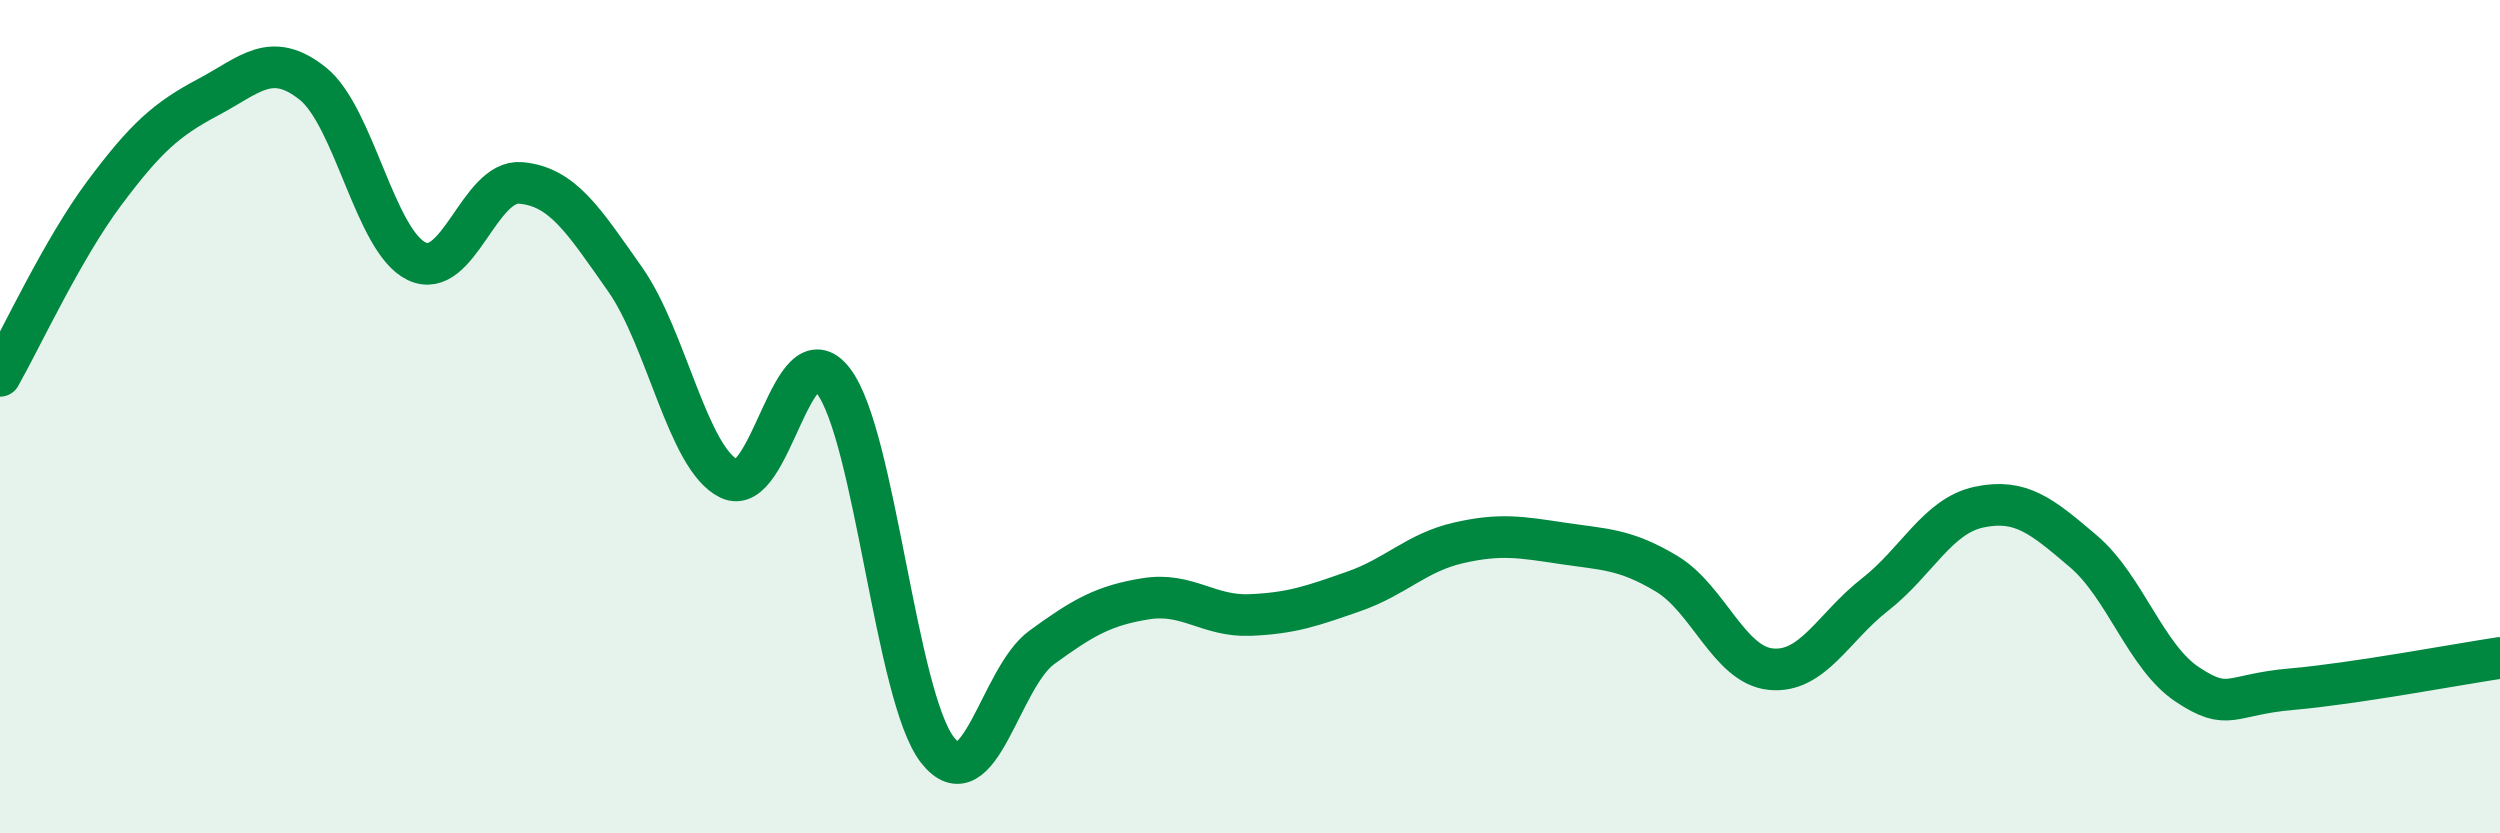 
    <svg width="60" height="20" viewBox="0 0 60 20" xmlns="http://www.w3.org/2000/svg">
      <path
        d="M 0,9.02 C 0.5,8.14 1.5,5.98 2.5,4.64 C 3.5,3.3 4,2.86 5,2.33 C 6,1.8 6.5,1.21 7.5,2 C 8.5,2.79 9,5.79 10,6.27 C 11,6.75 11.5,4.3 12.5,4.39 C 13.5,4.48 14,5.28 15,6.7 C 16,8.12 16.5,11 17.5,11.49 C 18.5,11.98 19,7.84 20,9.14 C 21,10.44 21.5,16.72 22.5,18 C 23.5,19.28 24,16.27 25,15.54 C 26,14.81 26.5,14.53 27.5,14.37 C 28.5,14.21 29,14.8 30,14.76 C 31,14.72 31.5,14.54 32.5,14.19 C 33.5,13.84 34,13.26 35,13.03 C 36,12.8 36.5,12.89 37.5,13.04 C 38.5,13.19 39,13.17 40,13.77 C 41,14.37 41.5,15.96 42.5,16.06 C 43.5,16.16 44,15.05 45,14.27 C 46,13.49 46.5,12.38 47.5,12.17 C 48.5,11.96 49,12.38 50,13.23 C 51,14.08 51.5,15.77 52.5,16.43 C 53.5,17.09 53.5,16.67 55,16.54 C 56.5,16.41 59,15.94 60,15.79L60 20L0 20Z"
        fill="#008740"
        opacity="0.1"
        stroke-linecap="round"
        stroke-linejoin="round"
      />
      <path
        d="M 0,9.02 C 0.5,8.14 1.5,5.98 2.5,4.64 C 3.5,3.3 4,2.86 5,2.33 C 6,1.8 6.5,1.21 7.5,2 C 8.5,2.79 9,5.79 10,6.27 C 11,6.75 11.5,4.3 12.5,4.39 C 13.5,4.48 14,5.28 15,6.7 C 16,8.12 16.5,11 17.5,11.49 C 18.5,11.98 19,7.84 20,9.14 C 21,10.44 21.5,16.72 22.5,18 C 23.5,19.28 24,16.27 25,15.54 C 26,14.81 26.5,14.53 27.5,14.37 C 28.5,14.21 29,14.8 30,14.76 C 31,14.72 31.5,14.54 32.5,14.19 C 33.5,13.84 34,13.26 35,13.03 C 36,12.8 36.5,12.89 37.5,13.04 C 38.5,13.19 39,13.17 40,13.77 C 41,14.37 41.5,15.96 42.5,16.06 C 43.5,16.16 44,15.05 45,14.27 C 46,13.49 46.5,12.38 47.5,12.17 C 48.5,11.96 49,12.38 50,13.23 C 51,14.08 51.5,15.77 52.5,16.43 C 53.5,17.09 53.5,16.67 55,16.54 C 56.5,16.41 59,15.94 60,15.79"
        stroke="#008740"
        stroke-width="1"
        fill="none"
        stroke-linecap="round"
        stroke-linejoin="round"
      />
    </svg>
  